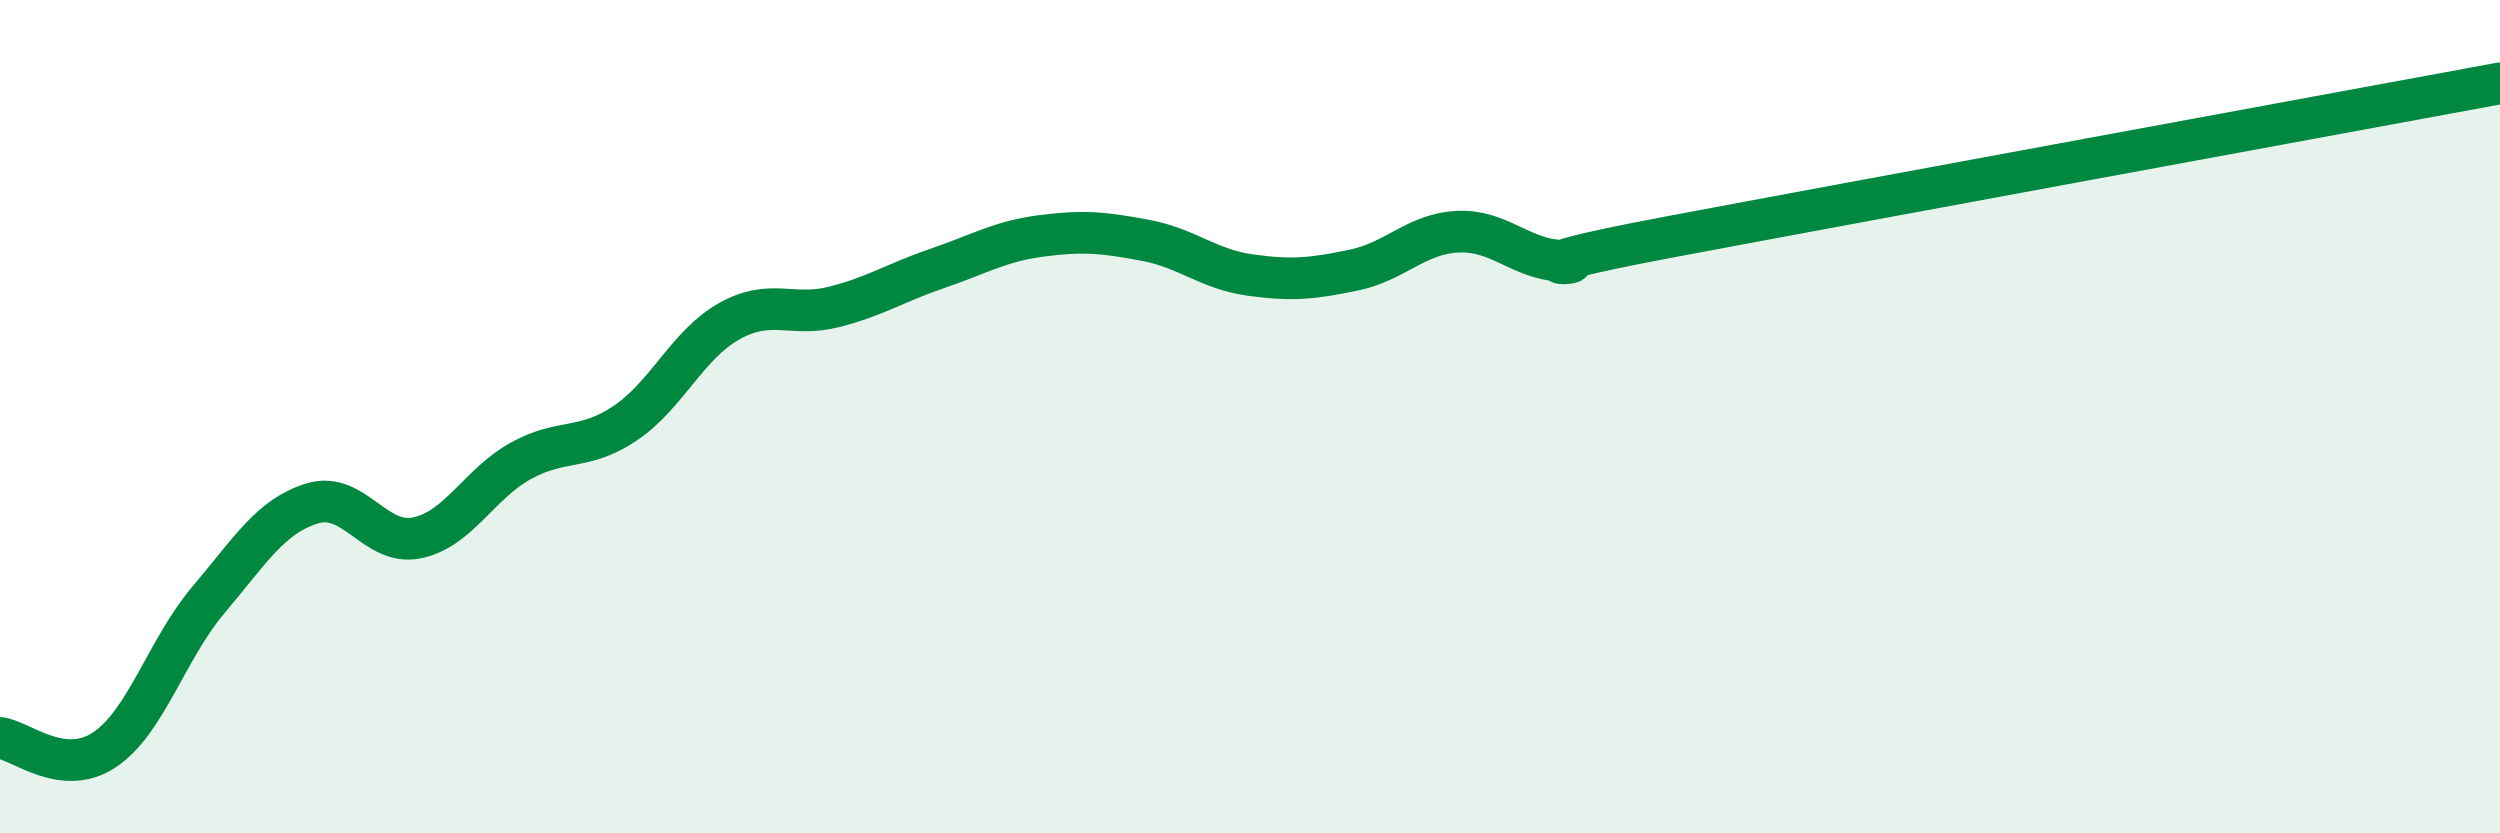 
    <svg width="60" height="20" viewBox="0 0 60 20" xmlns="http://www.w3.org/2000/svg">
      <path
        d="M 0,17.71 C 0.5,17.77 1.5,18.66 2.5,18 C 3.5,17.34 4,15.58 5,14.4 C 6,13.22 6.5,12.38 7.5,12.08 C 8.5,11.78 9,13.11 10,12.91 C 11,12.71 11.5,11.61 12.5,11.06 C 13.5,10.51 14,10.83 15,10.16 C 16,9.49 16.5,8.27 17.5,7.71 C 18.5,7.15 19,7.62 20,7.37 C 21,7.12 21.5,6.78 22.5,6.44 C 23.5,6.1 24,5.79 25,5.66 C 26,5.53 26.5,5.58 27.5,5.77 C 28.5,5.96 29,6.46 30,6.6 C 31,6.74 31.5,6.69 32.5,6.48 C 33.5,6.27 34,5.6 35,5.56 C 36,5.52 36.5,6.23 37.5,6.26 C 38.5,6.29 35.5,6.55 40,5.7 C 44.5,4.85 56,2.74 60,2L60 20L0 20Z"
        fill="#008740"
        opacity="0.1"
        stroke-linecap="round"
        stroke-linejoin="round"
      />
      <path
        d="M 0,17.71 C 0.5,17.77 1.5,18.66 2.5,18 C 3.5,17.34 4,15.58 5,14.4 C 6,13.22 6.5,12.38 7.5,12.08 C 8.5,11.78 9,13.11 10,12.91 C 11,12.71 11.5,11.61 12.5,11.06 C 13.5,10.51 14,10.83 15,10.16 C 16,9.49 16.5,8.27 17.5,7.71 C 18.5,7.15 19,7.62 20,7.37 C 21,7.12 21.5,6.78 22.5,6.44 C 23.5,6.1 24,5.79 25,5.66 C 26,5.53 26.5,5.58 27.5,5.77 C 28.5,5.96 29,6.46 30,6.6 C 31,6.74 31.5,6.69 32.5,6.48 C 33.5,6.27 34,5.6 35,5.56 C 36,5.52 36.5,6.23 37.5,6.26 C 38.5,6.29 35.5,6.55 40,5.7 C 44.5,4.85 56,2.74 60,2"
        stroke="#008740"
        stroke-width="1"
        fill="none"
        stroke-linecap="round"
        stroke-linejoin="round"
      />
    </svg>
  